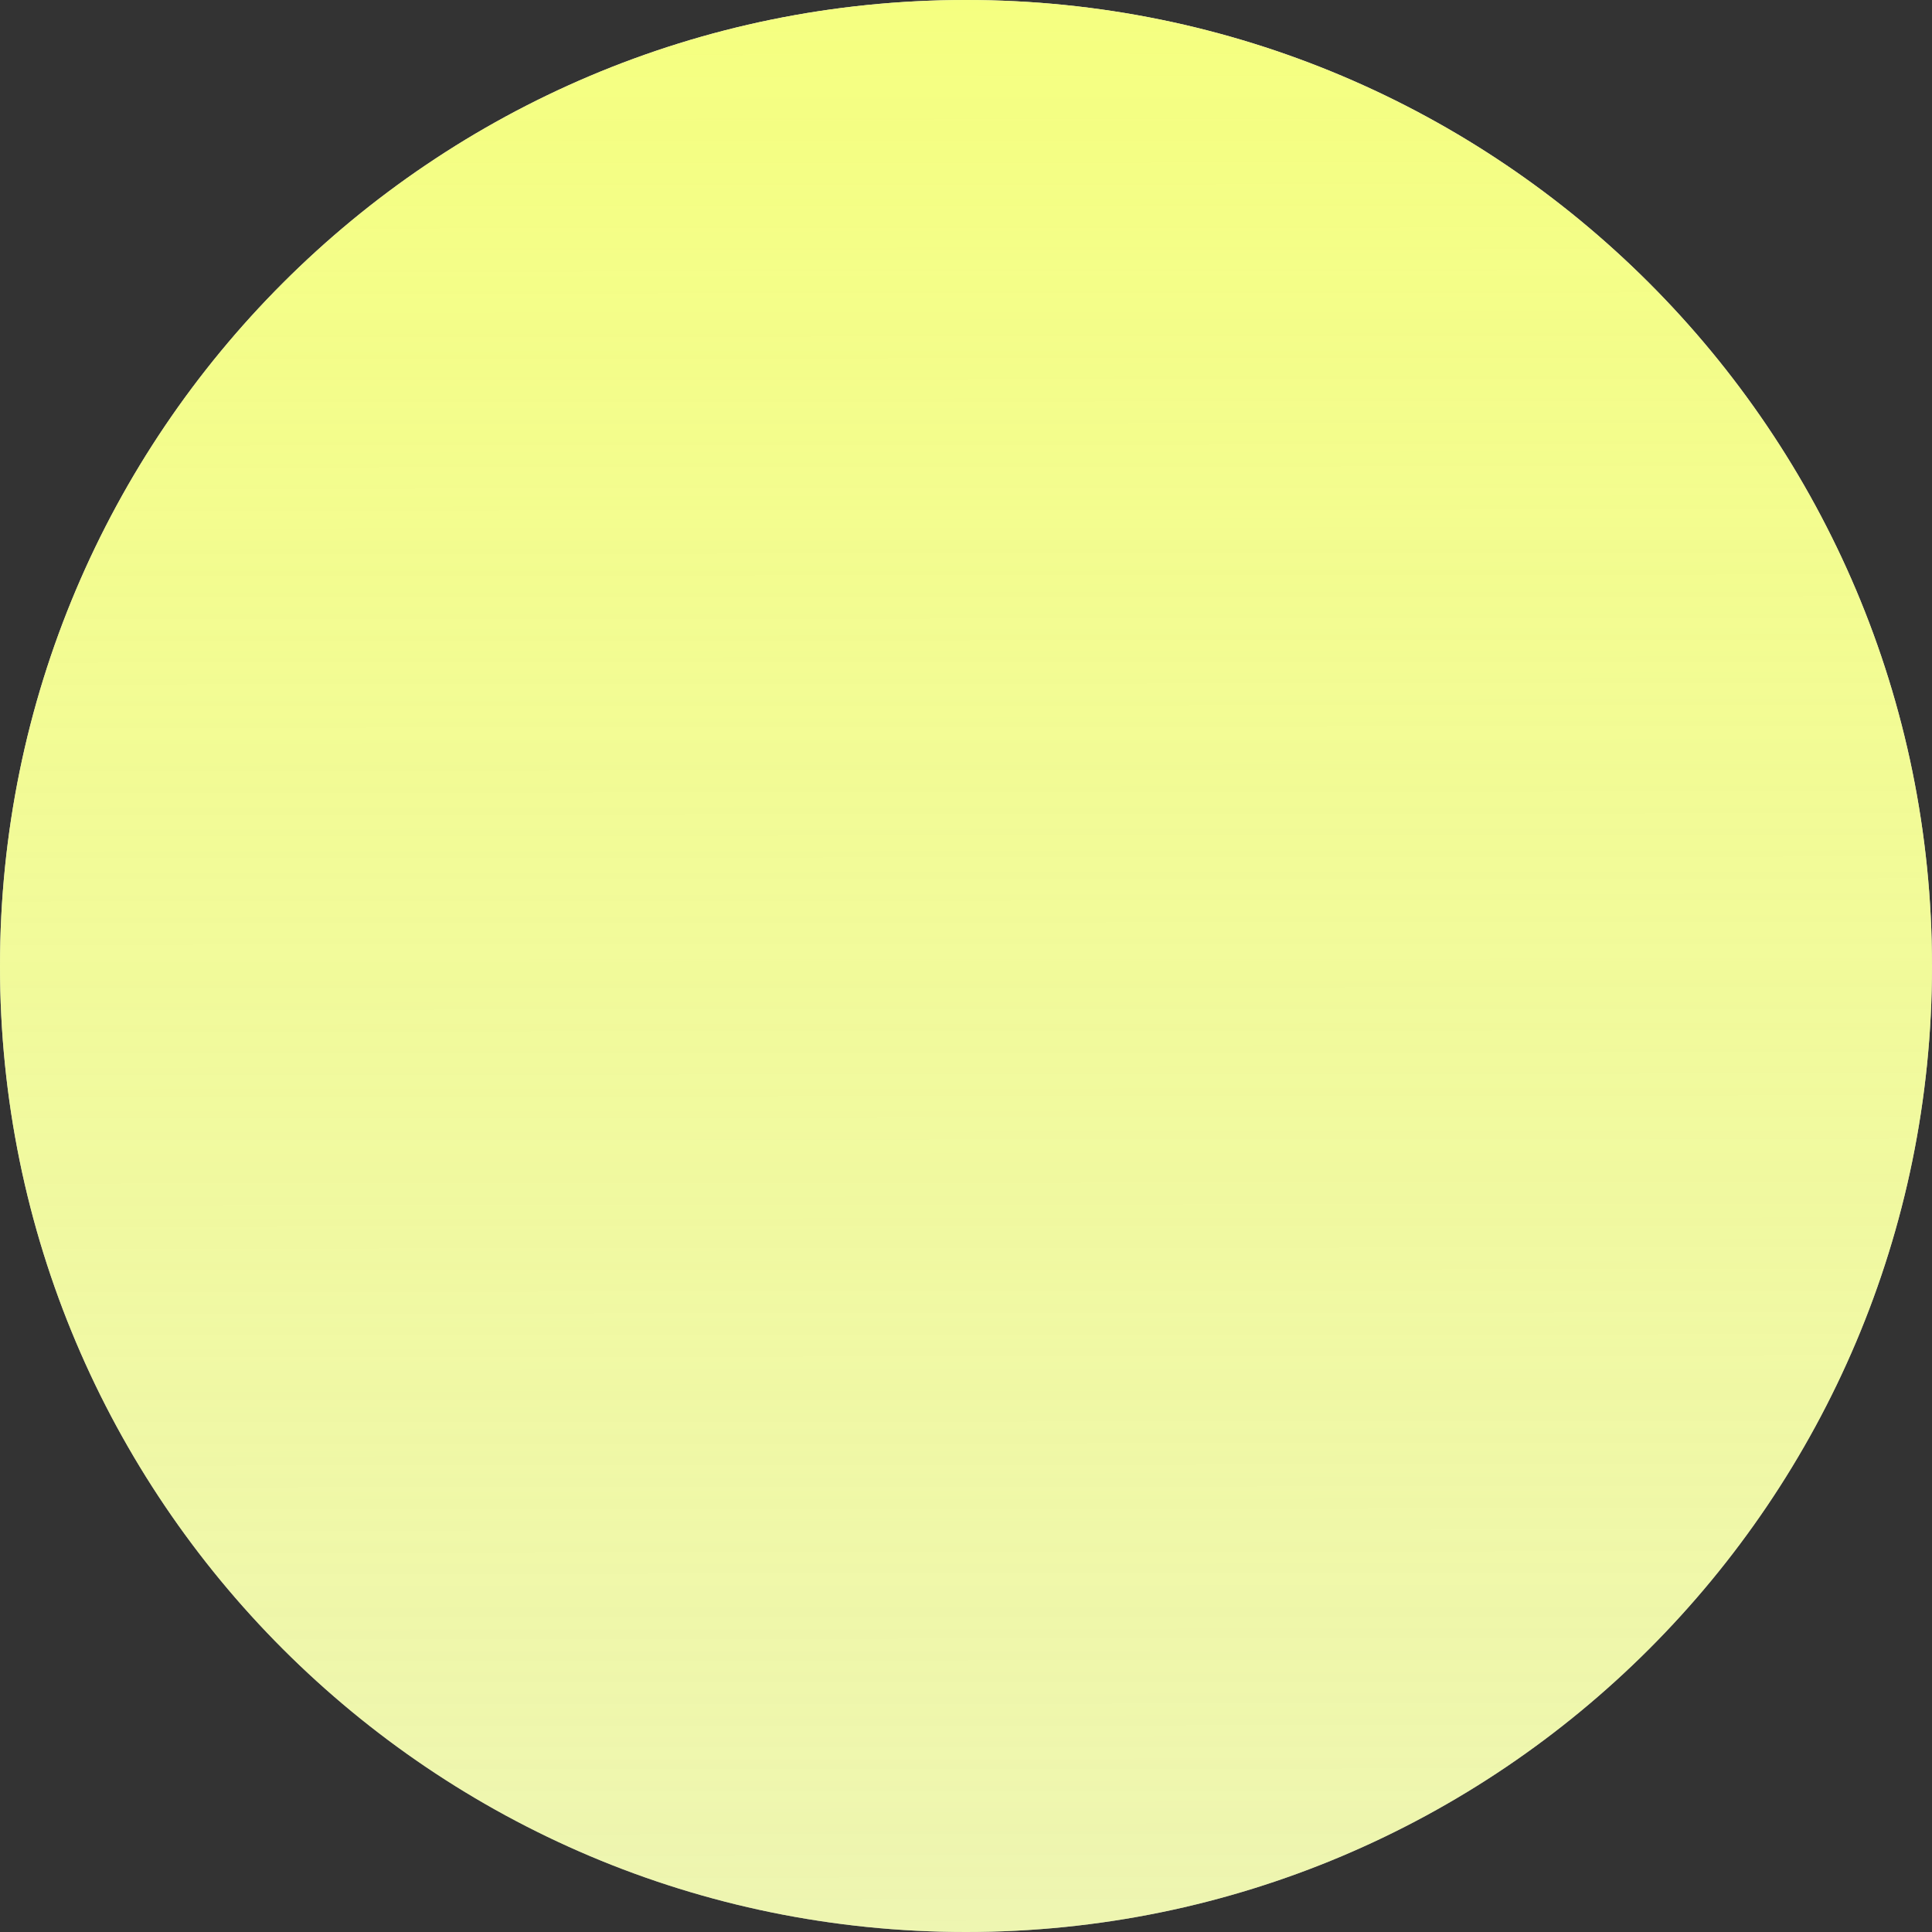 <?xml version="1.0" encoding="UTF-8"?> <svg xmlns="http://www.w3.org/2000/svg" width="1876" height="1876" viewBox="0 0 1876 1876" fill="none"><rect x="0" y="0" width="1876" height="1876" fill="#333333" stroke="none"/> <path d="M1876 938C1876 1456.04 1456.04 1876 938 1876C419.957 1876 0 1456.04 0 938C0 419.957 419.957 0 938 0C1456.04 0 1876 419.957 1876 938Z" fill="#E5E5E5"></path> <path d="M1876 938C1876 1456.04 1456.04 1876 938 1876C419.957 1876 0 1456.04 0 938C0 419.957 419.957 0 938 0C1456.04 0 1876 419.957 1876 938Z" fill="url(#paint0_linear_25_684)"></path> <defs> <linearGradient id="paint0_linear_25_684" x1="938" y1="-5.96047e-08" x2="940" y2="2472" gradientUnits="userSpaceOnUse"> <stop stop-color="#F5FF80"></stop> <stop offset="1" stop-color="#F2FE9C" stop-opacity="0.54"></stop> </linearGradient> </defs> </svg> 